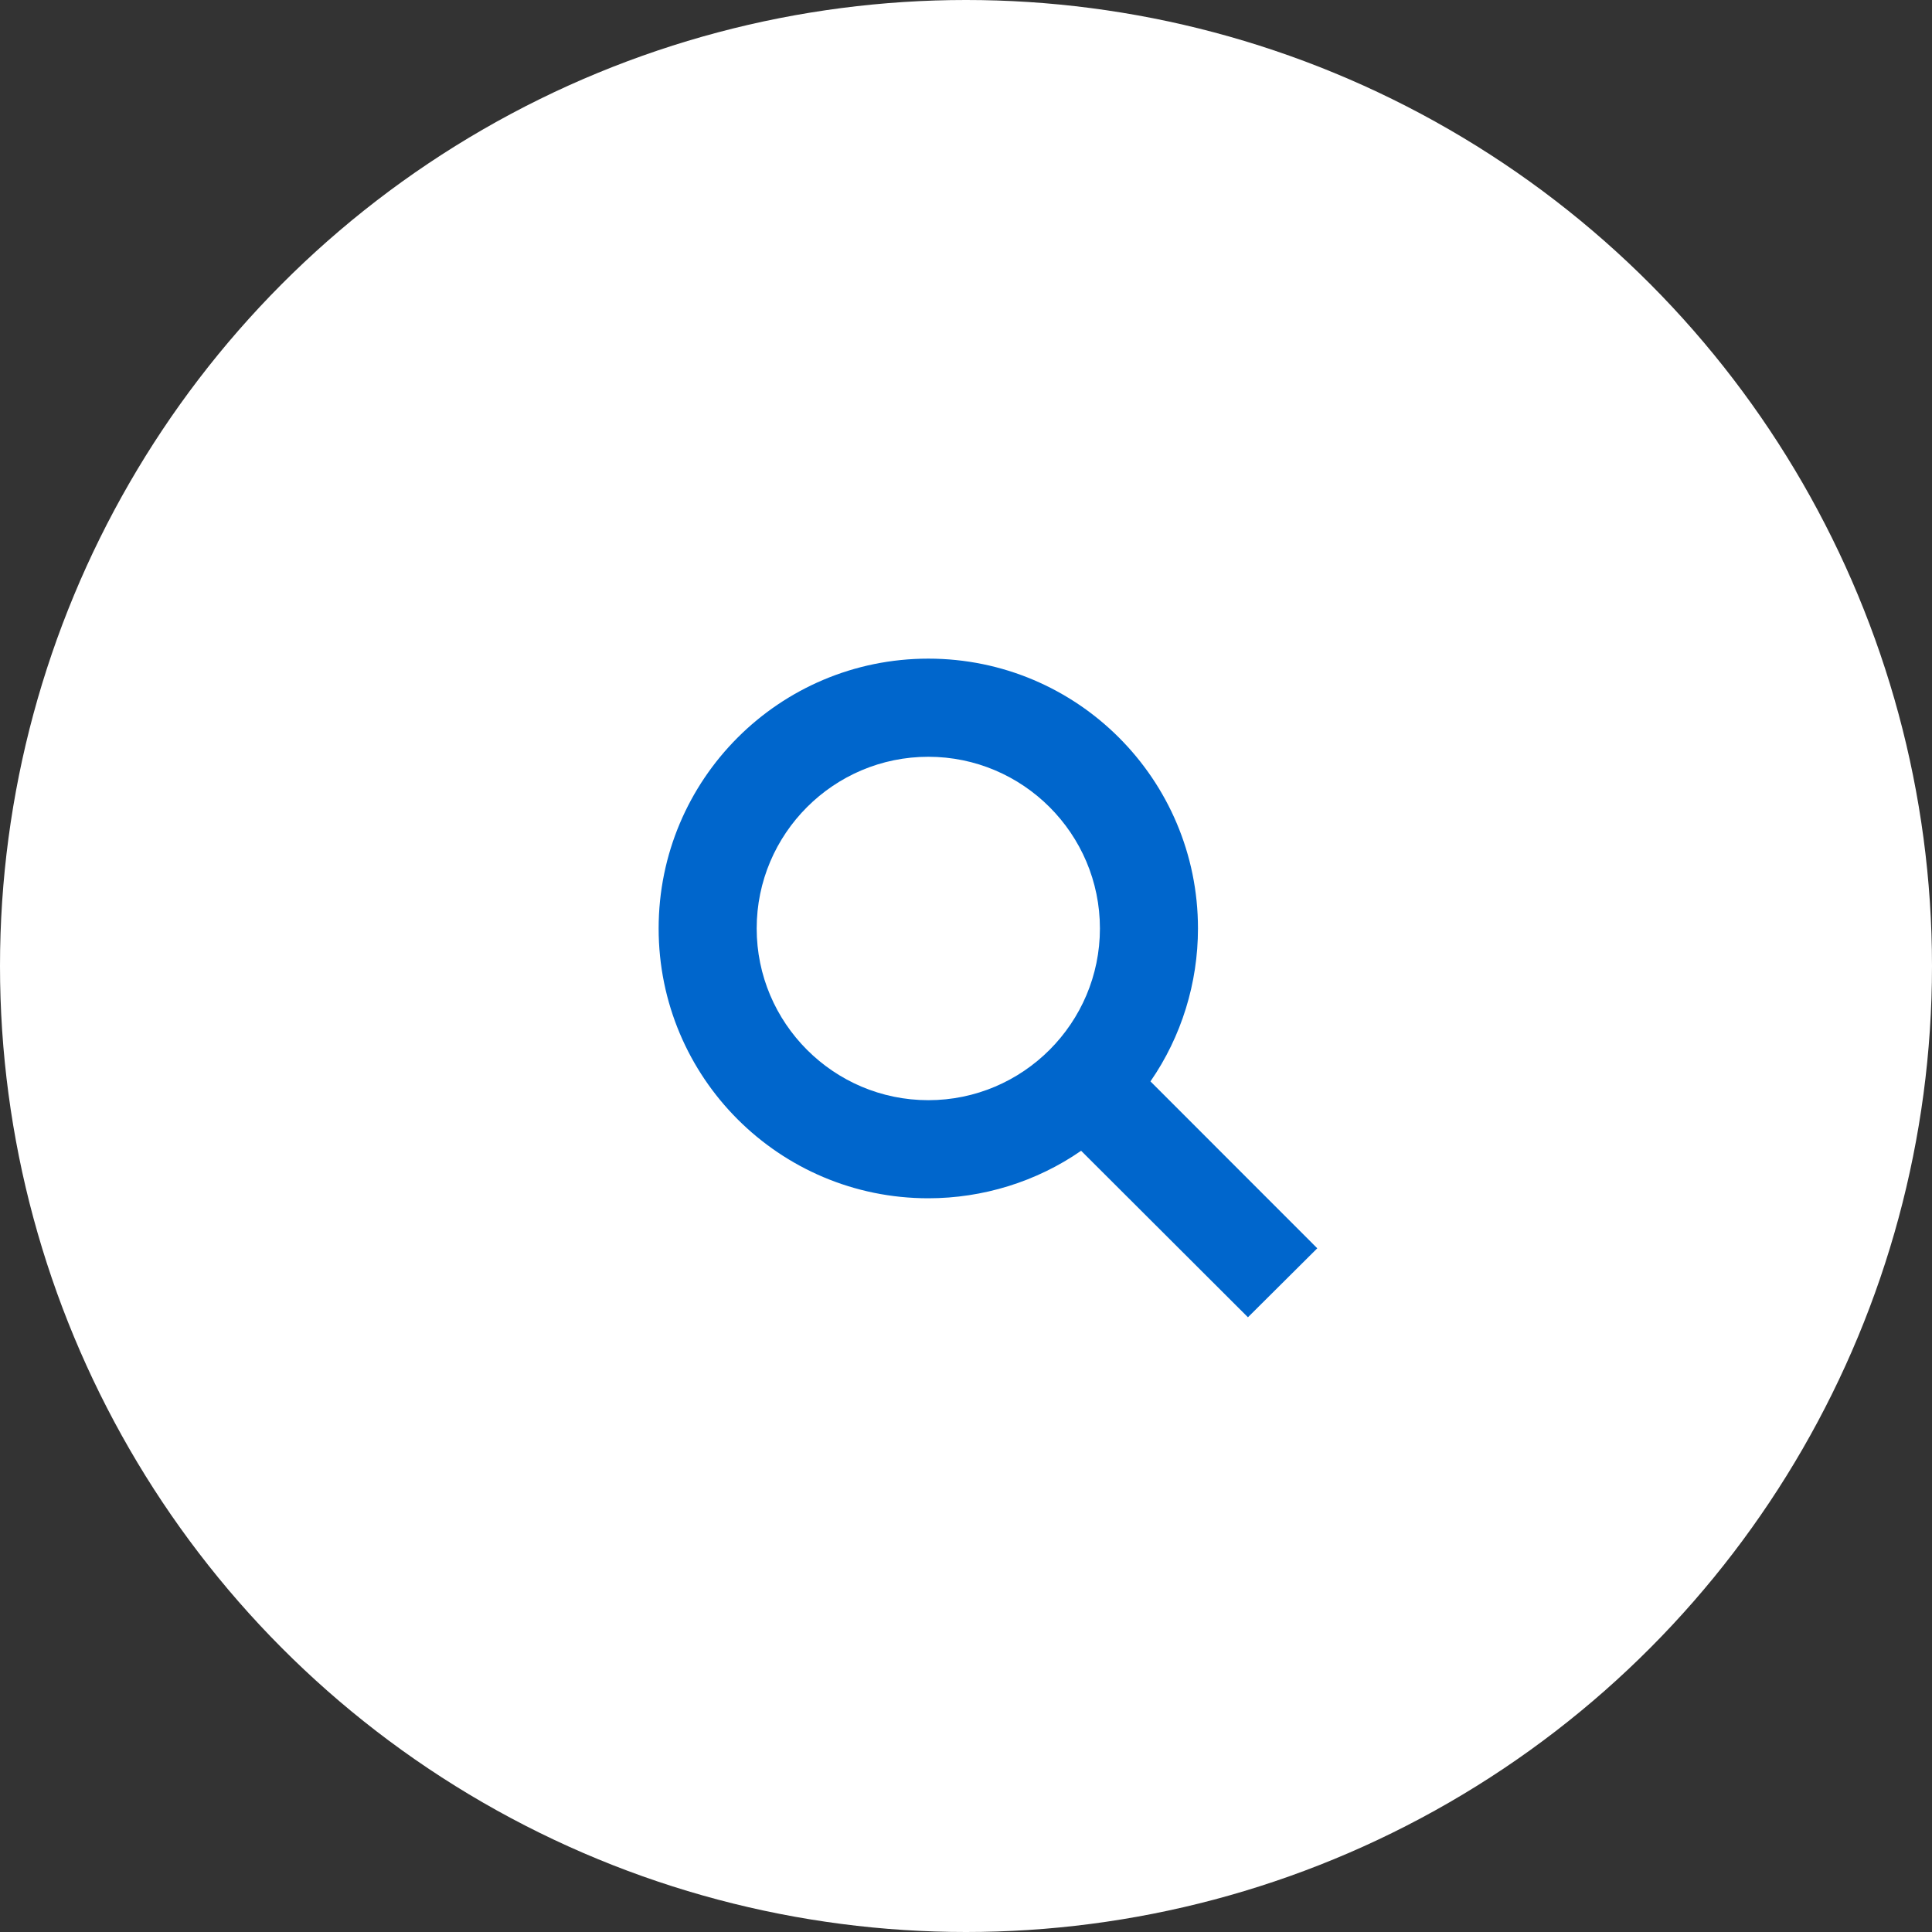 <?xml version="1.0" encoding="UTF-8"?>
<svg width="44px" height="44px" viewBox="0 0 44 44" version="1.1" xmlns="http://www.w3.org/2000/svg" xmlns:xlink="http://www.w3.org/1999/xlink">
    <rect x="0" y="0" width="44" height="44" fill="#333333" stroke="none"/>
    <title>Group 24</title>
    <g id="UI" stroke="none" stroke-width="1" fill="none" fill-rule="evenodd">
        <g id="Homepage" transform="translate(-1327, -107)">
            <g id="Group-10" transform="translate(1234, 107)">
                <g id="Group-18" transform="translate(93, 0)">
                    <circle id="Oval" fill="#FFFFFF" cx="22" cy="22" r="22"></circle>
                    <path d="M25.05,21.145 C25.05,23.301 23.296,25.056 21.142,25.056 C18.987,25.056 17.233,23.301 17.233,21.145 C17.233,18.989 18.987,17.235 21.142,17.235 C23.296,17.235 25.05,18.989 25.05,21.145 L25.05,21.145 Z M30,28.429 L26.201,24.628 C26.908,23.607 27.283,22.385 27.283,21.145 C27.283,17.75 24.535,15 21.142,15 C17.748,15 15,17.75 15,21.145 C15,24.541 17.748,27.29 21.142,27.29 C22.38,27.29 23.602,26.915 24.622,26.208 L28.421,30 L30,28.429 Z" id="search-icon" fill="#0066CC"></path>
                </g>
            </g>
        </g>
    </g>
</svg>